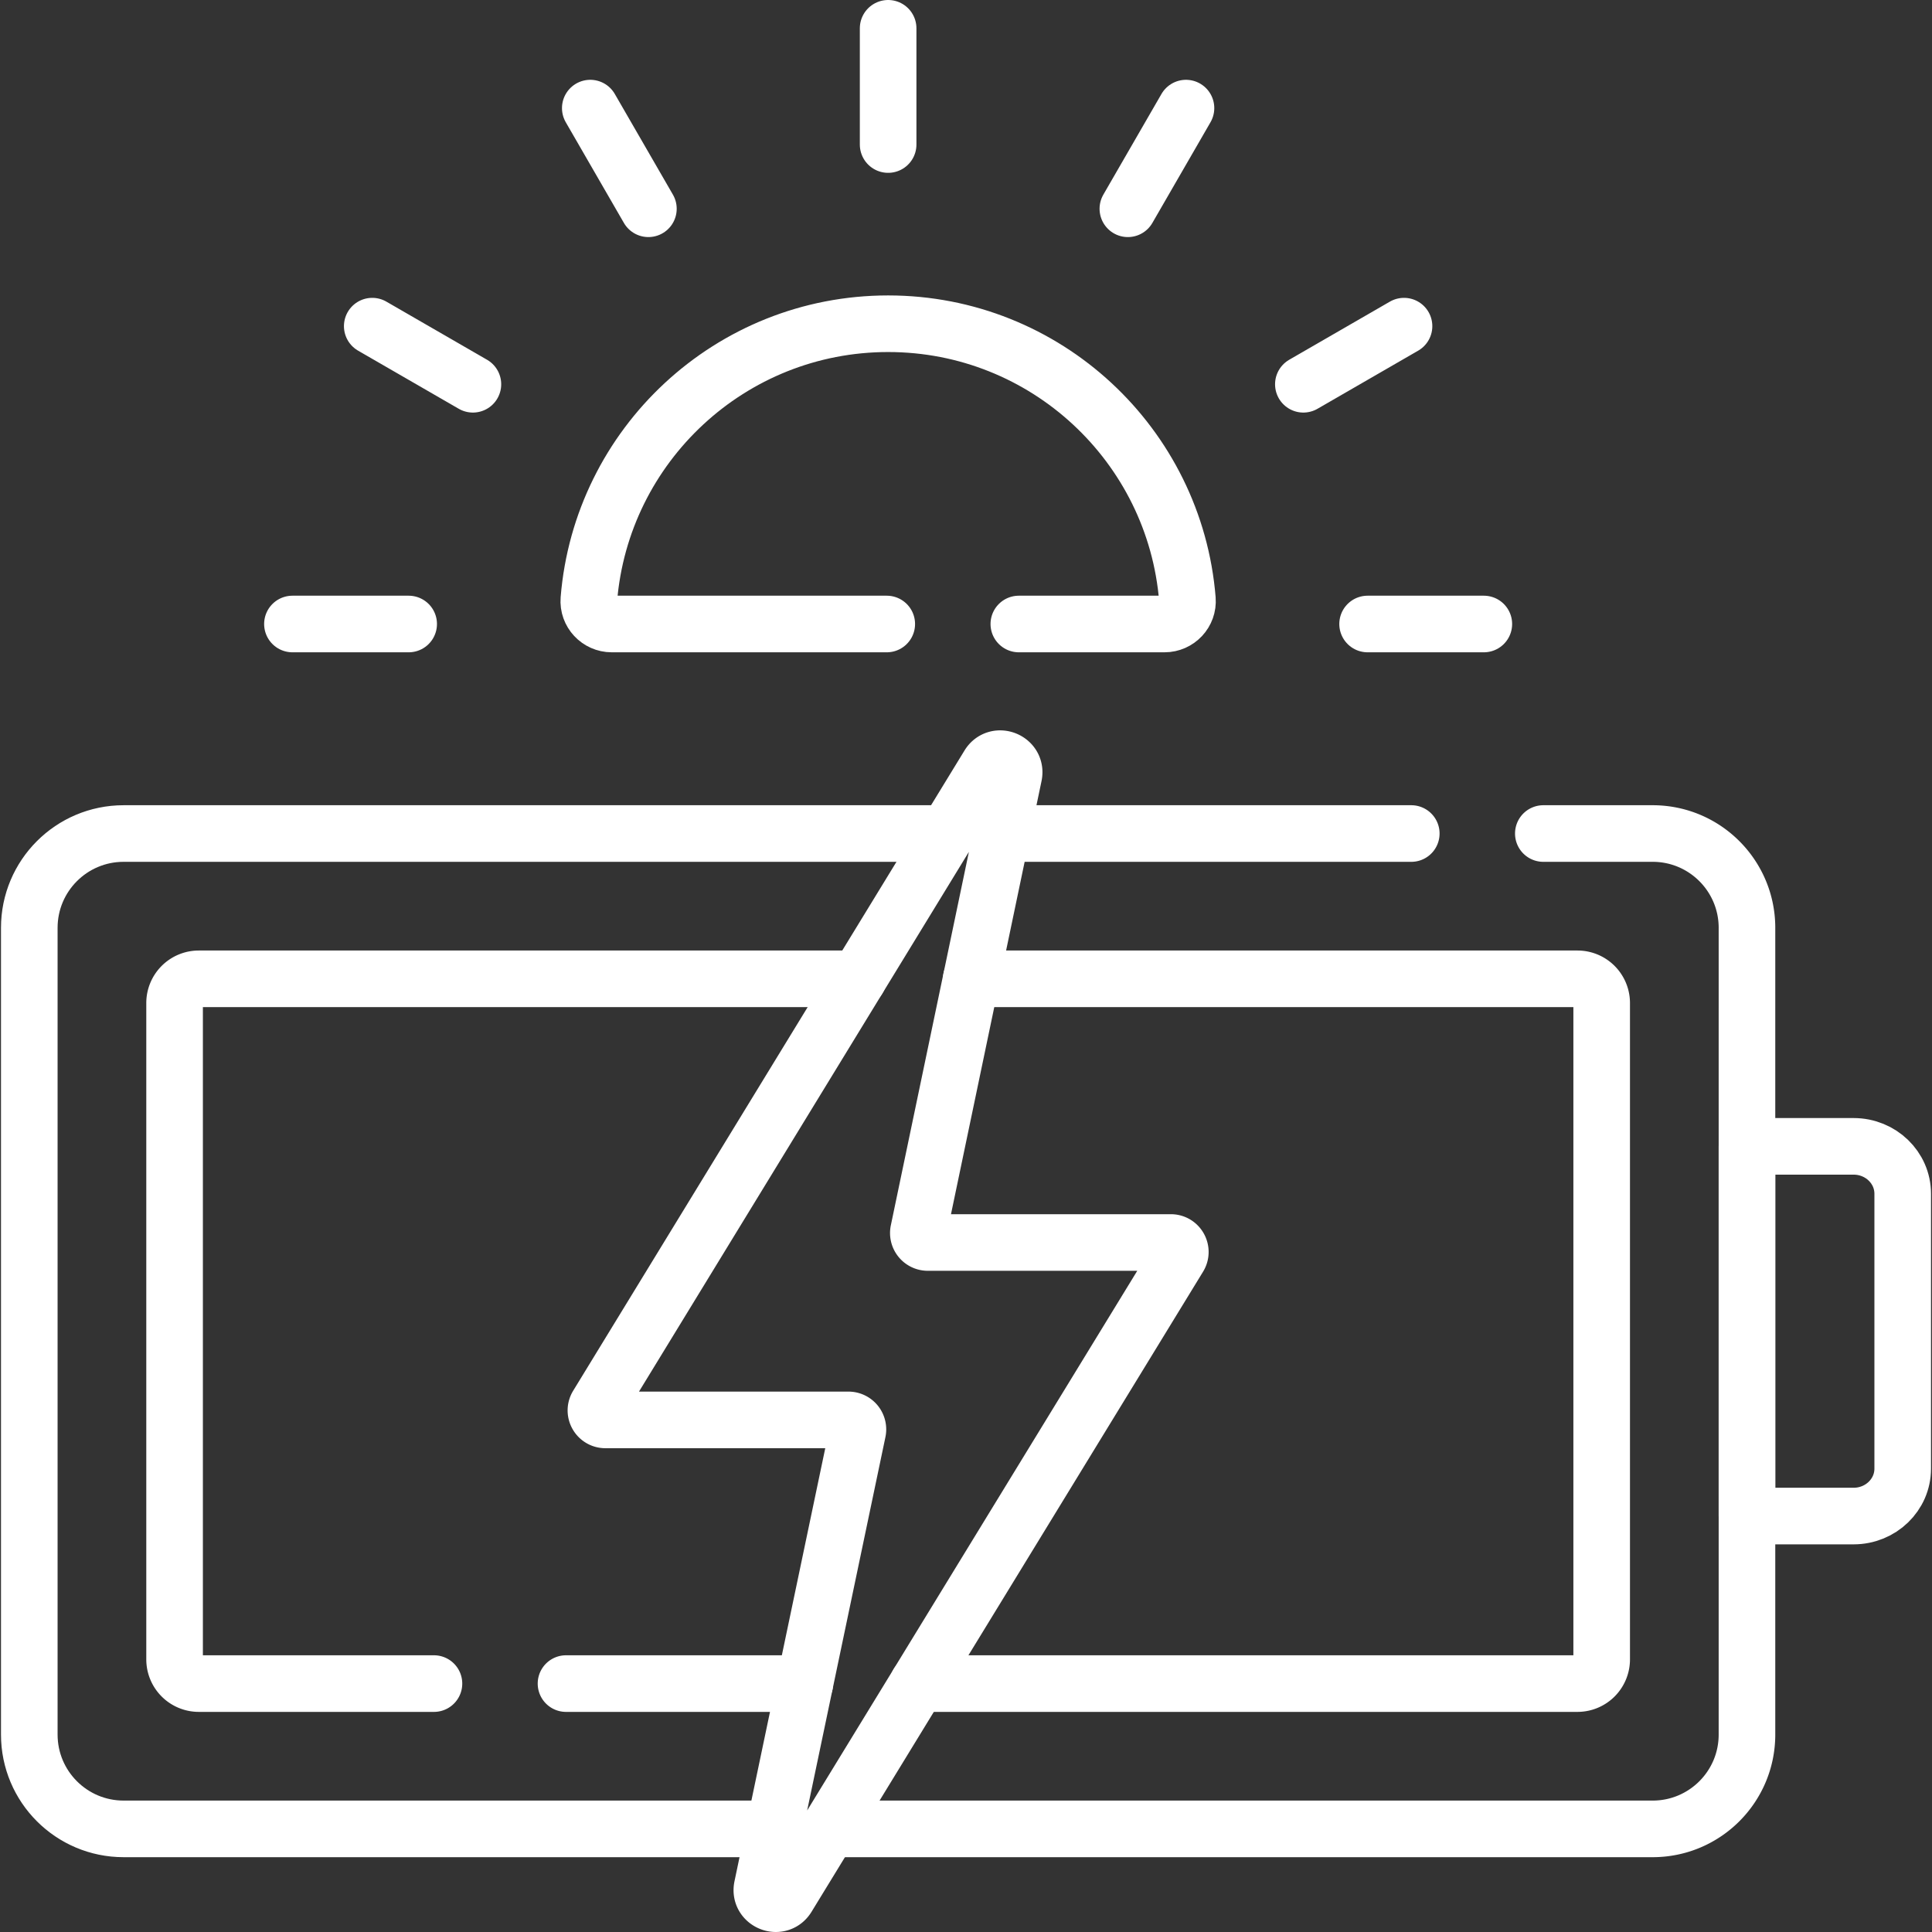 <?xml version="1.0" encoding="UTF-8"?>
<svg xmlns="http://www.w3.org/2000/svg" xmlns:xlink="http://www.w3.org/1999/xlink" version="1.1" width="512" height="512" x="0" y="0" viewBox="0 0 512 512" style="enable-background:new 0 0 512 512" xml:space="preserve" class="">
  <rect x="0" y="0" width="512" height="512" fill="#333333" stroke="none"/>
  <g>
    <path d="M462.966 401.77h28.266c7.183 0 13.006-5.624 13.006-12.561v-72.853c0-6.937-5.823-12.561-13.006-12.561h-28.266v97.975zM270 165.366h38.615c3.526 0 6.346-2.998 6.062-6.512-3.313-40.902-37.557-73.062-79.312-73.062-41.755 0-75.999 32.161-79.312 73.062-.285 3.515 2.535 6.512 6.062 6.512H235M235.364 7.5v30.803M77.498 165.366h30.803M362.427 165.366h30.803M156.431 28.65l15.402 26.676M345.404 101.835l26.676-15.402M98.648 86.433l26.676 15.402M298.896 55.326l15.401-26.676M250.946 220.893H32.754c-13.802 0-24.991 11.189-24.991 24.991v213.797c0 13.802 11.189 24.991 24.991 24.991H205.22" style="stroke-width:15;stroke-linecap:round;stroke-linejoin:round;stroke-miterlimit:10;" fill="none" stroke="#ffffff" stroke-width="15" stroke-linecap="round" stroke-linejoin="round" stroke-miterlimit="10" data-original="#000000" opacity="1"></path>
    <path d="M219.714 484.672h218.261c13.802 0 24.991-11.189 24.991-24.991V245.884c0-13.802-11.189-24.991-24.991-24.991H409M374 220.893H265.446M227.412 259.397H52.684a6.417 6.417 0 0 0-6.417 6.417v173.937a6.417 6.417 0 0 0 6.417 6.417H115M150 446.168h63.29" style="stroke-width:15;stroke-linecap:round;stroke-linejoin:round;stroke-miterlimit:10;" fill="none" stroke="#ffffff" stroke-width="15" stroke-linecap="round" stroke-linejoin="round" stroke-miterlimit="10" data-original="#000000" opacity="1"></path>
    <path d="M243.265 446.168h174.779a6.417 6.417 0 0 0 6.417-6.417V265.814a6.417 6.417 0 0 0-6.417-6.417H257.397" style="stroke-width:15;stroke-linecap:round;stroke-linejoin:round;stroke-miterlimit:10;" fill="none" stroke="#ffffff" stroke-width="15" stroke-linecap="round" stroke-linejoin="round" stroke-miterlimit="10" data-original="#000000" opacity="1"></path>
    <path d="M310.286 329.275H245.88a2.51 2.51 0 0 1-2.457-3.024l25.249-120.792c.837-4.003-4.542-6.135-6.675-2.646L158.298 372.47c-1.023 1.673.181 3.82 2.142 3.82h64.406a2.51 2.51 0 0 1 2.457 3.026l-25.316 120.778c-.839 4.003 4.54 6.138 6.674 2.648l103.767-169.646c1.023-1.673-.181-3.821-2.142-3.821z" style="stroke-width:15;stroke-linecap:round;stroke-linejoin:round;stroke-miterlimit:10;" fill="none" stroke="#ffffff" stroke-width="15" stroke-linecap="round" stroke-linejoin="round" stroke-miterlimit="10" data-original="#000000" opacity="1"></path>
  </g>
</svg>

